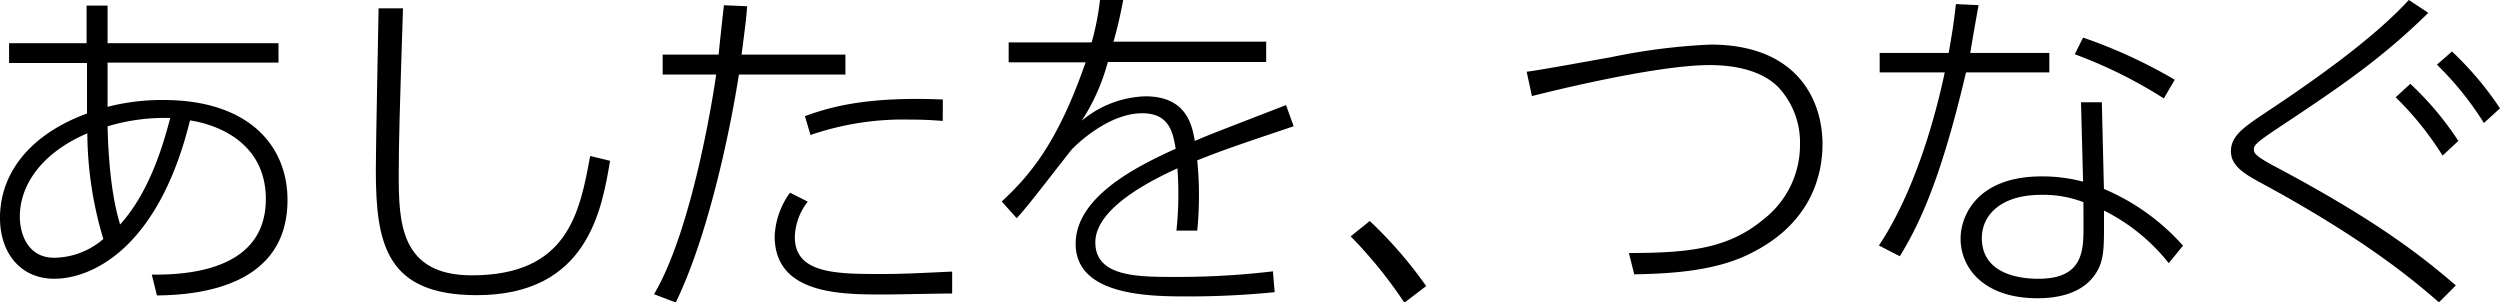 <svg xmlns="http://www.w3.org/2000/svg" width="300" height="36.3" viewBox="0 0 300 36.3"><title>img01</title><g id="レイヤー_2" data-name="レイヤー 2"><g id="レイヤー_1-2" data-name="レイヤー 1"><path d="M18.21,32.95c6.3.09,13.69-1.46,13.69-9.06,0-6.77-5.79-8.94-9.1-9.44-3.8,15.45-11.85,19-16.28,19C2.42,33.45,0,30.31,0,26.15,0,20.5,3.93,16,10.44,13.62c0-.38,0-3,0-5.06v-1H1.09V5.18h9.3V.67h2.52V5.18H33.42V7.51H12.91v5.31A26,26,0,0,1,19.59,12C29.82,12,34.5,17.45,34.5,24c0,10.07-10,11.41-15.67,11.45l-.62-2.51M10.48,16c-5.31,2.26-8.1,6.06-8.1,10,0,1.88.83,4.93,4.13,4.93a9.16,9.16,0,0,0,5.89-2.25A44.66,44.66,0,0,1,10.48,16Zm9.94-1.84a23.63,23.63,0,0,0-7.51,1c.17,7.14,1.09,10.35,1.5,11.78C18.17,22.8,19.75,16.66,20.42,14.2Z"/><path d="M48.36,1c-.42,12.95-.51,16.12-.51,19.89,0,5.72.13,12.15,8.77,12.15,11.53,0,12.95-7.52,14.2-14.32l2.39.58c-1,5.85-2.67,16.12-16,16.12-10.86,0-12.11-6.14-12.11-15,0-3.09.29-16.66.33-19.42l2.94,0"/><path d="M78.47,35.33c4.63-7.8,7.17-24.18,7.47-26.39H79.52V6.55h6.72c.08-1,.54-5.09.63-5.92l2.79.12c-.12,1.46-.16,1.88-.67,5.8h12.46V8.94H88.67c-1.18,7.56-3.85,19.71-7.58,27.36l-2.62-1m18.46-11.1a7.17,7.17,0,0,0-1.55,4.26c0,4.42,5.06,4.42,10.48,4.42,2.72,0,5.52-.16,8.4-.29v2.63c-1.34,0-7,.12-8.18.12-5.17,0-13.12,0-13.12-7a9.57,9.57,0,0,1,1.84-5.22Zm16.2-9.69c-1.09-.08-2.17-.16-4-.16A34.17,34.17,0,0,0,97.26,16.2l-.67-2.26c3.05-1.12,7.48-2.38,16.55-2Z"/><path d="M151.94,5.09V7.44h-19a24.6,24.6,0,0,1-3.13,7.05,12.44,12.44,0,0,1,7.64-2.93c5,0,5.6,3.55,5.93,5.35,2.34-1,3.22-1.3,10.94-4.3l.92,2.54c-6.6,2.22-8.64,2.92-11.57,4.09a43.09,43.09,0,0,1,0,8.43l-2.5,0a41.39,41.39,0,0,0,.12-7.47c-2.68,1.24-9.85,4.62-9.85,8.89s5.43,4.14,10,4.14a95.92,95.92,0,0,0,11.31-.67l.21,2.5a102.79,102.79,0,0,1-10.35.51c-4.47,0-13.53,0-13.53-6.31,0-5.59,7.18-9.24,12-11.41-.32-1.87-.71-4.26-4-4.26-4.09,0-7.89,3.76-8.35,4.22S123.2,25,122,26.18l-1.79-2c3.21-3,6.64-6.8,10.06-16.7h-9.23V5.09H131A32.8,32.8,0,0,0,132,0l2.79,0c-.37,1.84-.58,2.92-1.17,5h18.34"/><path d="M168.51,36.3a53.85,53.85,0,0,0-6.43-7.94l2.29-1.84a50.91,50.91,0,0,1,6.77,7.81l-2.63,2"/><path d="M195.45,30.36c7,0,11.87-.46,16.12-4A11.29,11.29,0,0,0,216,17.33a9.73,9.73,0,0,0-2.51-6.77c-1.72-1.83-4.68-2.75-8.35-2.75-6.64,0-20.14,3.42-21.31,3.72l-.63-2.92c1.67-.21,8.1-1.39,10.19-1.76a73.94,73.94,0,0,1,11.86-1.5c10.44,0,13.45,6.68,13.45,11.95,0,3.8-1.42,9.91-9.44,13.49-4,1.76-8.86,2.05-13.15,2.13l-.64-2.54"/><path d="M245.92,6.35V8.69h-10c-3.13,13.37-5.81,18.55-7.94,22.06l-2.51-1.29c4.4-6.61,6.82-15.67,7.9-20.77h-7.81V6.35h8.28c.54-3,.67-4.18.87-5.86l2.72.13c-.21,1.13-.87,4.88-1,5.73h9.57m6.47,16.32a26.46,26.46,0,0,1,9.49,6.81l-1.71,2.1a23,23,0,0,0-7.77-6.31v2.17c0,2.55-.09,3.84-.84,5.13-1.54,2.68-4.75,3.22-7.14,3.22-6.44,0-9.23-3.63-9.23-7.15,0-2.84,2.09-7.47,9.7-7.47a18.94,18.94,0,0,1,5,.63l-.25-9.53h2.5Zm-2.46,1.59a13.43,13.43,0,0,0-5.05-.88c-5,0-7.14,2.55-7.14,5.18,0,4.89,5.81,4.89,6.81,4.89,5.22,0,5.39-3.21,5.39-6.09Zm9.65-12.45a56,56,0,0,0-10.69-5.3l1-2a60.63,60.63,0,0,1,11,5.06Z"/><path d="M292.64,36.25c-3.25-2.84-9.27-7.81-21.67-14.49-1.42-.8-3.26-1.79-3.26-3.59s1.39-2.8,4-4.55C280,8.14,285.55,3.8,289.06,0l2.34,1.54c-5.89,5.77-11,9.15-18.3,14-2.58,1.71-2.63,2-2.63,2.38s0,.72,2.51,2.05c12.12,6.43,17.55,10.69,21.72,14.28l-2,2m-3.46-26.19A36.82,36.82,0,0,1,295,16.91l-1.89,1.76a37.8,37.8,0,0,0-5.63-7Zm5-3.88A38.9,38.9,0,0,1,300,13l-1.93,1.76a37.4,37.4,0,0,0-5.64-7Z"/></g></g></svg>